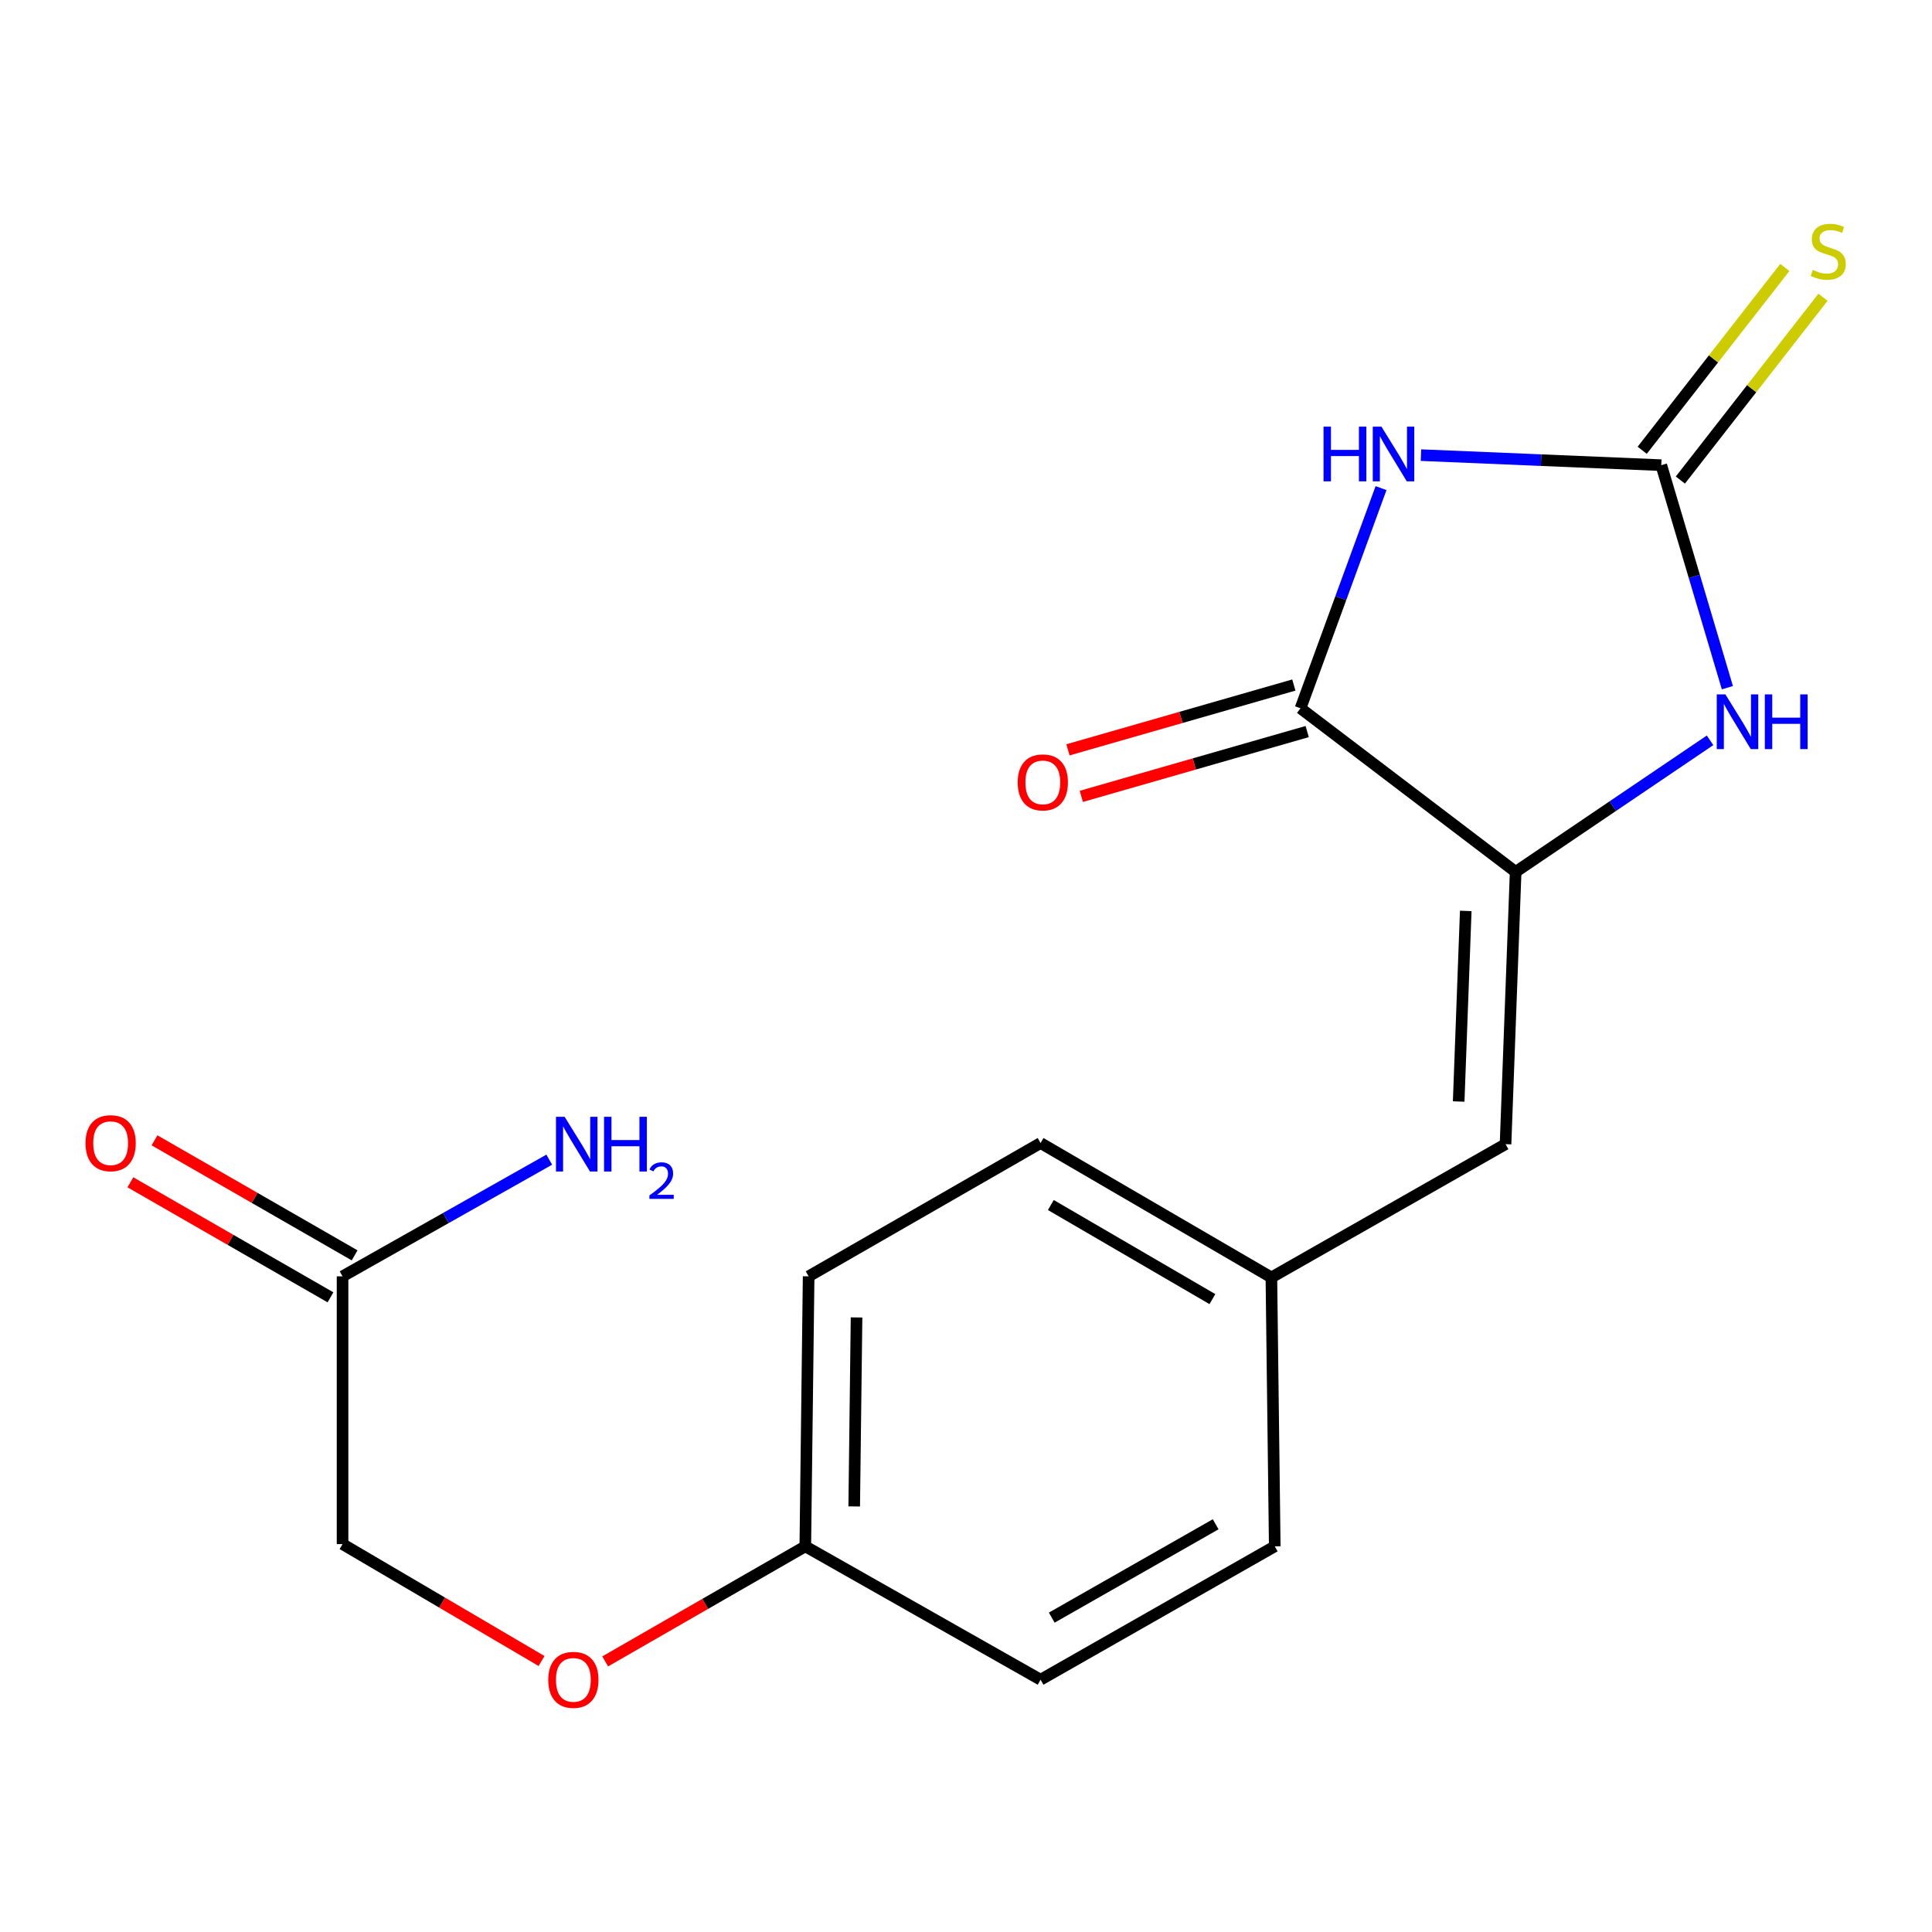 <?xml version='1.0' encoding='iso-8859-1'?>
<svg version='1.1' baseProfile='full'
              xmlns='http://www.w3.org/2000/svg'
                      xmlns:rdkit='http://www.rdkit.org/xml'
                      xmlns:xlink='http://www.w3.org/1999/xlink'
                  xml:space='preserve'
width='1000px' height='1000px' viewBox='0 0 1000 1000'>
<!-- END OF HEADER -->
<rect style='opacity:1.0;fill:#FFFFFF;stroke:none' width='1000' height='1000' x='0' y='0'> </rect>
<path class='bond-0' d='M 735.489,235.574 L 797.683,238.173' style='fill:none;fill-rule:evenodd;stroke:#0000FF;stroke-width:6px;stroke-linecap:butt;stroke-linejoin:miter;stroke-opacity:1' />
<path class='bond-0' d='M 797.683,238.173 L 859.876,240.771' style='fill:none;fill-rule:evenodd;stroke:#000000;stroke-width:6px;stroke-linecap:butt;stroke-linejoin:miter;stroke-opacity:1' />
<path class='bond-2' d='M 714.822,252.644 L 693.983,309.629' style='fill:none;fill-rule:evenodd;stroke:#0000FF;stroke-width:6px;stroke-linecap:butt;stroke-linejoin:miter;stroke-opacity:1' />
<path class='bond-2' d='M 693.983,309.629 L 673.144,366.614' style='fill:none;fill-rule:evenodd;stroke:#000000;stroke-width:6px;stroke-linecap:butt;stroke-linejoin:miter;stroke-opacity:1' />
<path class='bond-3' d='M 859.876,240.771 L 876.983,298.361' style='fill:none;fill-rule:evenodd;stroke:#000000;stroke-width:6px;stroke-linecap:butt;stroke-linejoin:miter;stroke-opacity:1' />
<path class='bond-3' d='M 876.983,298.361 L 894.091,355.951' style='fill:none;fill-rule:evenodd;stroke:#0000FF;stroke-width:6px;stroke-linecap:butt;stroke-linejoin:miter;stroke-opacity:1' />
<path class='bond-5' d='M 869.753,248.478 L 906.667,201.165' style='fill:none;fill-rule:evenodd;stroke:#000000;stroke-width:6px;stroke-linecap:butt;stroke-linejoin:miter;stroke-opacity:1' />
<path class='bond-5' d='M 906.667,201.165 L 943.58,153.851' style='fill:none;fill-rule:evenodd;stroke:#CCCC00;stroke-width:6px;stroke-linecap:butt;stroke-linejoin:miter;stroke-opacity:1' />
<path class='bond-5' d='M 849.998,233.065 L 886.911,185.751' style='fill:none;fill-rule:evenodd;stroke:#000000;stroke-width:6px;stroke-linecap:butt;stroke-linejoin:miter;stroke-opacity:1' />
<path class='bond-5' d='M 886.911,185.751 L 923.825,138.438' style='fill:none;fill-rule:evenodd;stroke:#CCCC00;stroke-width:6px;stroke-linecap:butt;stroke-linejoin:miter;stroke-opacity:1' />
<path class='bond-1' d='M 784.495,451.279 L 673.144,366.614' style='fill:none;fill-rule:evenodd;stroke:#000000;stroke-width:6px;stroke-linecap:butt;stroke-linejoin:miter;stroke-opacity:1' />
<path class='bond-4' d='M 784.495,451.279 L 779.261,592.212' style='fill:none;fill-rule:evenodd;stroke:#000000;stroke-width:6px;stroke-linecap:butt;stroke-linejoin:miter;stroke-opacity:1' />
<path class='bond-4' d='M 758.67,471.489 L 755.006,570.142' style='fill:none;fill-rule:evenodd;stroke:#000000;stroke-width:6px;stroke-linecap:butt;stroke-linejoin:miter;stroke-opacity:1' />
<path class='bond-18' d='M 784.495,451.279 L 834.808,417.233' style='fill:none;fill-rule:evenodd;stroke:#000000;stroke-width:6px;stroke-linecap:butt;stroke-linejoin:miter;stroke-opacity:1' />
<path class='bond-18' d='M 834.808,417.233 L 885.12,383.188' style='fill:none;fill-rule:evenodd;stroke:#0000FF;stroke-width:6px;stroke-linecap:butt;stroke-linejoin:miter;stroke-opacity:1' />
<path class='bond-7' d='M 669.689,354.571 L 611.23,371.343' style='fill:none;fill-rule:evenodd;stroke:#000000;stroke-width:6px;stroke-linecap:butt;stroke-linejoin:miter;stroke-opacity:1' />
<path class='bond-7' d='M 611.23,371.343 L 552.771,388.114' style='fill:none;fill-rule:evenodd;stroke:#FF0000;stroke-width:6px;stroke-linecap:butt;stroke-linejoin:miter;stroke-opacity:1' />
<path class='bond-7' d='M 676.599,378.657 L 618.14,395.428' style='fill:none;fill-rule:evenodd;stroke:#000000;stroke-width:6px;stroke-linecap:butt;stroke-linejoin:miter;stroke-opacity:1' />
<path class='bond-7' d='M 618.14,395.428 L 559.681,412.2' style='fill:none;fill-rule:evenodd;stroke:#FF0000;stroke-width:6px;stroke-linecap:butt;stroke-linejoin:miter;stroke-opacity:1' />
<path class='bond-9' d='M 779.261,592.212 L 658.068,661.203' style='fill:none;fill-rule:evenodd;stroke:#000000;stroke-width:6px;stroke-linecap:butt;stroke-linejoin:miter;stroke-opacity:1' />
<path class='bond-6' d='M 177.305,660.632 L 177.305,799.226' style='fill:none;fill-rule:evenodd;stroke:#000000;stroke-width:6px;stroke-linecap:butt;stroke-linejoin:miter;stroke-opacity:1' />
<path class='bond-8' d='M 183.549,649.77 L 131.761,619.999' style='fill:none;fill-rule:evenodd;stroke:#000000;stroke-width:6px;stroke-linecap:butt;stroke-linejoin:miter;stroke-opacity:1' />
<path class='bond-8' d='M 131.761,619.999 L 79.972,590.228' style='fill:none;fill-rule:evenodd;stroke:#FF0000;stroke-width:6px;stroke-linecap:butt;stroke-linejoin:miter;stroke-opacity:1' />
<path class='bond-8' d='M 171.061,671.494 L 119.273,641.723' style='fill:none;fill-rule:evenodd;stroke:#000000;stroke-width:6px;stroke-linecap:butt;stroke-linejoin:miter;stroke-opacity:1' />
<path class='bond-8' d='M 119.273,641.723 L 67.485,611.952' style='fill:none;fill-rule:evenodd;stroke:#FF0000;stroke-width:6px;stroke-linecap:butt;stroke-linejoin:miter;stroke-opacity:1' />
<path class='bond-12' d='M 177.305,660.632 L 230.798,630.435' style='fill:none;fill-rule:evenodd;stroke:#000000;stroke-width:6px;stroke-linecap:butt;stroke-linejoin:miter;stroke-opacity:1' />
<path class='bond-12' d='M 230.798,630.435 L 284.292,600.239' style='fill:none;fill-rule:evenodd;stroke:#0000FF;stroke-width:6px;stroke-linecap:butt;stroke-linejoin:miter;stroke-opacity:1' />
<path class='bond-14' d='M 658.068,661.203 L 659.808,800.381' style='fill:none;fill-rule:evenodd;stroke:#000000;stroke-width:6px;stroke-linecap:butt;stroke-linejoin:miter;stroke-opacity:1' />
<path class='bond-15' d='M 658.068,661.203 L 538.601,591.627' style='fill:none;fill-rule:evenodd;stroke:#000000;stroke-width:6px;stroke-linecap:butt;stroke-linejoin:miter;stroke-opacity:1' />
<path class='bond-15' d='M 627.538,672.419 L 543.911,623.716' style='fill:none;fill-rule:evenodd;stroke:#000000;stroke-width:6px;stroke-linecap:butt;stroke-linejoin:miter;stroke-opacity:1' />
<path class='bond-10' d='M 313.234,859.947 L 365.029,830.164' style='fill:none;fill-rule:evenodd;stroke:#FF0000;stroke-width:6px;stroke-linecap:butt;stroke-linejoin:miter;stroke-opacity:1' />
<path class='bond-10' d='M 365.029,830.164 L 416.823,800.381' style='fill:none;fill-rule:evenodd;stroke:#000000;stroke-width:6px;stroke-linecap:butt;stroke-linejoin:miter;stroke-opacity:1' />
<path class='bond-11' d='M 280.308,859.741 L 228.806,829.483' style='fill:none;fill-rule:evenodd;stroke:#FF0000;stroke-width:6px;stroke-linecap:butt;stroke-linejoin:miter;stroke-opacity:1' />
<path class='bond-11' d='M 228.806,829.483 L 177.305,799.226' style='fill:none;fill-rule:evenodd;stroke:#000000;stroke-width:6px;stroke-linecap:butt;stroke-linejoin:miter;stroke-opacity:1' />
<path class='bond-13' d='M 416.823,800.381 L 418.549,660.632' style='fill:none;fill-rule:evenodd;stroke:#000000;stroke-width:6px;stroke-linecap:butt;stroke-linejoin:miter;stroke-opacity:1' />
<path class='bond-13' d='M 442.137,779.728 L 443.346,681.904' style='fill:none;fill-rule:evenodd;stroke:#000000;stroke-width:6px;stroke-linecap:butt;stroke-linejoin:miter;stroke-opacity:1' />
<path class='bond-19' d='M 416.823,800.381 L 538.601,869.414' style='fill:none;fill-rule:evenodd;stroke:#000000;stroke-width:6px;stroke-linecap:butt;stroke-linejoin:miter;stroke-opacity:1' />
<path class='bond-17' d='M 659.808,800.381 L 538.601,869.414' style='fill:none;fill-rule:evenodd;stroke:#000000;stroke-width:6px;stroke-linecap:butt;stroke-linejoin:miter;stroke-opacity:1' />
<path class='bond-17' d='M 629.226,788.963 L 544.381,837.285' style='fill:none;fill-rule:evenodd;stroke:#000000;stroke-width:6px;stroke-linecap:butt;stroke-linejoin:miter;stroke-opacity:1' />
<path class='bond-16' d='M 538.601,591.627 L 418.549,660.632' style='fill:none;fill-rule:evenodd;stroke:#000000;stroke-width:6px;stroke-linecap:butt;stroke-linejoin:miter;stroke-opacity:1' />
<path  class='atom-0' d='M 685.062 220.82
L 688.902 220.82
L 688.902 232.86
L 703.382 232.86
L 703.382 220.82
L 707.222 220.82
L 707.222 249.14
L 703.382 249.14
L 703.382 236.06
L 688.902 236.06
L 688.902 249.14
L 685.062 249.14
L 685.062 220.82
' fill='#0000FF'/>
<path  class='atom-0' d='M 715.022 220.82
L 724.302 235.82
Q 725.222 237.3, 726.702 239.98
Q 728.182 242.66, 728.262 242.82
L 728.262 220.82
L 732.022 220.82
L 732.022 249.14
L 728.142 249.14
L 718.182 232.74
Q 717.022 230.82, 715.782 228.62
Q 714.582 226.42, 714.222 225.74
L 714.222 249.14
L 710.542 249.14
L 710.542 220.82
L 715.022 220.82
' fill='#0000FF'/>
<path  class='atom-4' d='M 893.067 359.414
L 902.347 374.414
Q 903.267 375.894, 904.747 378.574
Q 906.227 381.254, 906.307 381.414
L 906.307 359.414
L 910.067 359.414
L 910.067 387.734
L 906.187 387.734
L 896.227 371.334
Q 895.067 369.414, 893.827 367.214
Q 892.627 365.014, 892.267 364.334
L 892.267 387.734
L 888.587 387.734
L 888.587 359.414
L 893.067 359.414
' fill='#0000FF'/>
<path  class='atom-4' d='M 913.467 359.414
L 917.307 359.414
L 917.307 371.454
L 931.787 371.454
L 931.787 359.414
L 935.627 359.414
L 935.627 387.734
L 931.787 387.734
L 931.787 374.654
L 917.307 374.654
L 917.307 387.734
L 913.467 387.734
L 913.467 359.414
' fill='#0000FF'/>
<path  class='atom-6' d='M 938.295 139.725
Q 938.615 139.845, 939.935 140.405
Q 941.255 140.965, 942.695 141.325
Q 944.175 141.645, 945.615 141.645
Q 948.295 141.645, 949.855 140.365
Q 951.415 139.045, 951.415 136.765
Q 951.415 135.205, 950.615 134.245
Q 949.855 133.285, 948.655 132.765
Q 947.455 132.245, 945.455 131.645
Q 942.935 130.885, 941.415 130.165
Q 939.935 129.445, 938.855 127.925
Q 937.815 126.405, 937.815 123.845
Q 937.815 120.285, 940.215 118.085
Q 942.655 115.885, 947.455 115.885
Q 950.735 115.885, 954.455 117.445
L 953.535 120.525
Q 950.135 119.125, 947.575 119.125
Q 944.815 119.125, 943.295 120.285
Q 941.775 121.405, 941.815 123.365
Q 941.815 124.885, 942.575 125.805
Q 943.375 126.725, 944.495 127.245
Q 945.655 127.765, 947.575 128.365
Q 950.135 129.165, 951.655 129.965
Q 953.175 130.765, 954.255 132.405
Q 955.375 134.005, 955.375 136.765
Q 955.375 140.685, 952.735 142.805
Q 950.135 144.885, 945.775 144.885
Q 943.255 144.885, 941.335 144.325
Q 939.455 143.805, 937.215 142.885
L 938.295 139.725
' fill='#CCCC00'/>
<path  class='atom-8' d='M 526.756 404.962
Q 526.756 398.162, 530.116 394.362
Q 533.476 390.562, 539.756 390.562
Q 546.036 390.562, 549.396 394.362
Q 552.756 398.162, 552.756 404.962
Q 552.756 411.842, 549.356 415.762
Q 545.956 419.642, 539.756 419.642
Q 533.516 419.642, 530.116 415.762
Q 526.756 411.882, 526.756 404.962
M 539.756 416.442
Q 544.076 416.442, 546.396 413.562
Q 548.756 410.642, 548.756 404.962
Q 548.756 399.402, 546.396 396.602
Q 544.076 393.762, 539.756 393.762
Q 535.436 393.762, 533.076 396.562
Q 530.756 399.362, 530.756 404.962
Q 530.756 410.682, 533.076 413.562
Q 535.436 416.442, 539.756 416.442
' fill='#FF0000'/>
<path  class='atom-9' d='M 44.267 591.707
Q 44.267 584.907, 47.627 581.107
Q 50.987 577.307, 57.267 577.307
Q 63.547 577.307, 66.907 581.107
Q 70.267 584.907, 70.267 591.707
Q 70.267 598.587, 66.867 602.507
Q 63.467 606.387, 57.267 606.387
Q 51.027 606.387, 47.627 602.507
Q 44.267 598.627, 44.267 591.707
M 57.267 603.187
Q 61.587 603.187, 63.907 600.307
Q 66.267 597.387, 66.267 591.707
Q 66.267 586.147, 63.907 583.347
Q 61.587 580.507, 57.267 580.507
Q 52.947 580.507, 50.587 583.307
Q 48.267 586.107, 48.267 591.707
Q 48.267 597.427, 50.587 600.307
Q 52.947 603.187, 57.267 603.187
' fill='#FF0000'/>
<path  class='atom-11' d='M 283.772 869.494
Q 283.772 862.694, 287.132 858.894
Q 290.492 855.094, 296.772 855.094
Q 303.052 855.094, 306.412 858.894
Q 309.772 862.694, 309.772 869.494
Q 309.772 876.374, 306.372 880.294
Q 302.972 884.174, 296.772 884.174
Q 290.532 884.174, 287.132 880.294
Q 283.772 876.414, 283.772 869.494
M 296.772 880.974
Q 301.092 880.974, 303.412 878.094
Q 305.772 875.174, 305.772 869.494
Q 305.772 863.934, 303.412 861.134
Q 301.092 858.294, 296.772 858.294
Q 292.452 858.294, 290.092 861.094
Q 287.772 863.894, 287.772 869.494
Q 287.772 875.214, 290.092 878.094
Q 292.452 880.974, 296.772 880.974
' fill='#FF0000'/>
<path  class='atom-13' d='M 292.252 578.052
L 301.532 593.052
Q 302.452 594.532, 303.932 597.212
Q 305.412 599.892, 305.492 600.052
L 305.492 578.052
L 309.252 578.052
L 309.252 606.372
L 305.372 606.372
L 295.412 589.972
Q 294.252 588.052, 293.012 585.852
Q 291.812 583.652, 291.452 582.972
L 291.452 606.372
L 287.772 606.372
L 287.772 578.052
L 292.252 578.052
' fill='#0000FF'/>
<path  class='atom-13' d='M 312.652 578.052
L 316.492 578.052
L 316.492 590.092
L 330.972 590.092
L 330.972 578.052
L 334.812 578.052
L 334.812 606.372
L 330.972 606.372
L 330.972 593.292
L 316.492 593.292
L 316.492 606.372
L 312.652 606.372
L 312.652 578.052
' fill='#0000FF'/>
<path  class='atom-13' d='M 336.185 605.378
Q 336.871 603.609, 338.508 602.633
Q 340.145 601.629, 342.415 601.629
Q 345.24 601.629, 346.824 603.161
Q 348.408 604.692, 348.408 607.411
Q 348.408 610.183, 346.349 612.77
Q 344.316 615.357, 340.092 618.42
L 348.725 618.42
L 348.725 620.532
L 336.132 620.532
L 336.132 618.763
Q 339.617 616.281, 341.676 614.433
Q 343.761 612.585, 344.765 610.922
Q 345.768 609.259, 345.768 607.543
Q 345.768 605.748, 344.87 604.745
Q 343.973 603.741, 342.415 603.741
Q 340.91 603.741, 339.907 604.349
Q 338.904 604.956, 338.191 606.302
L 336.185 605.378
' fill='#0000FF'/>
</svg>
